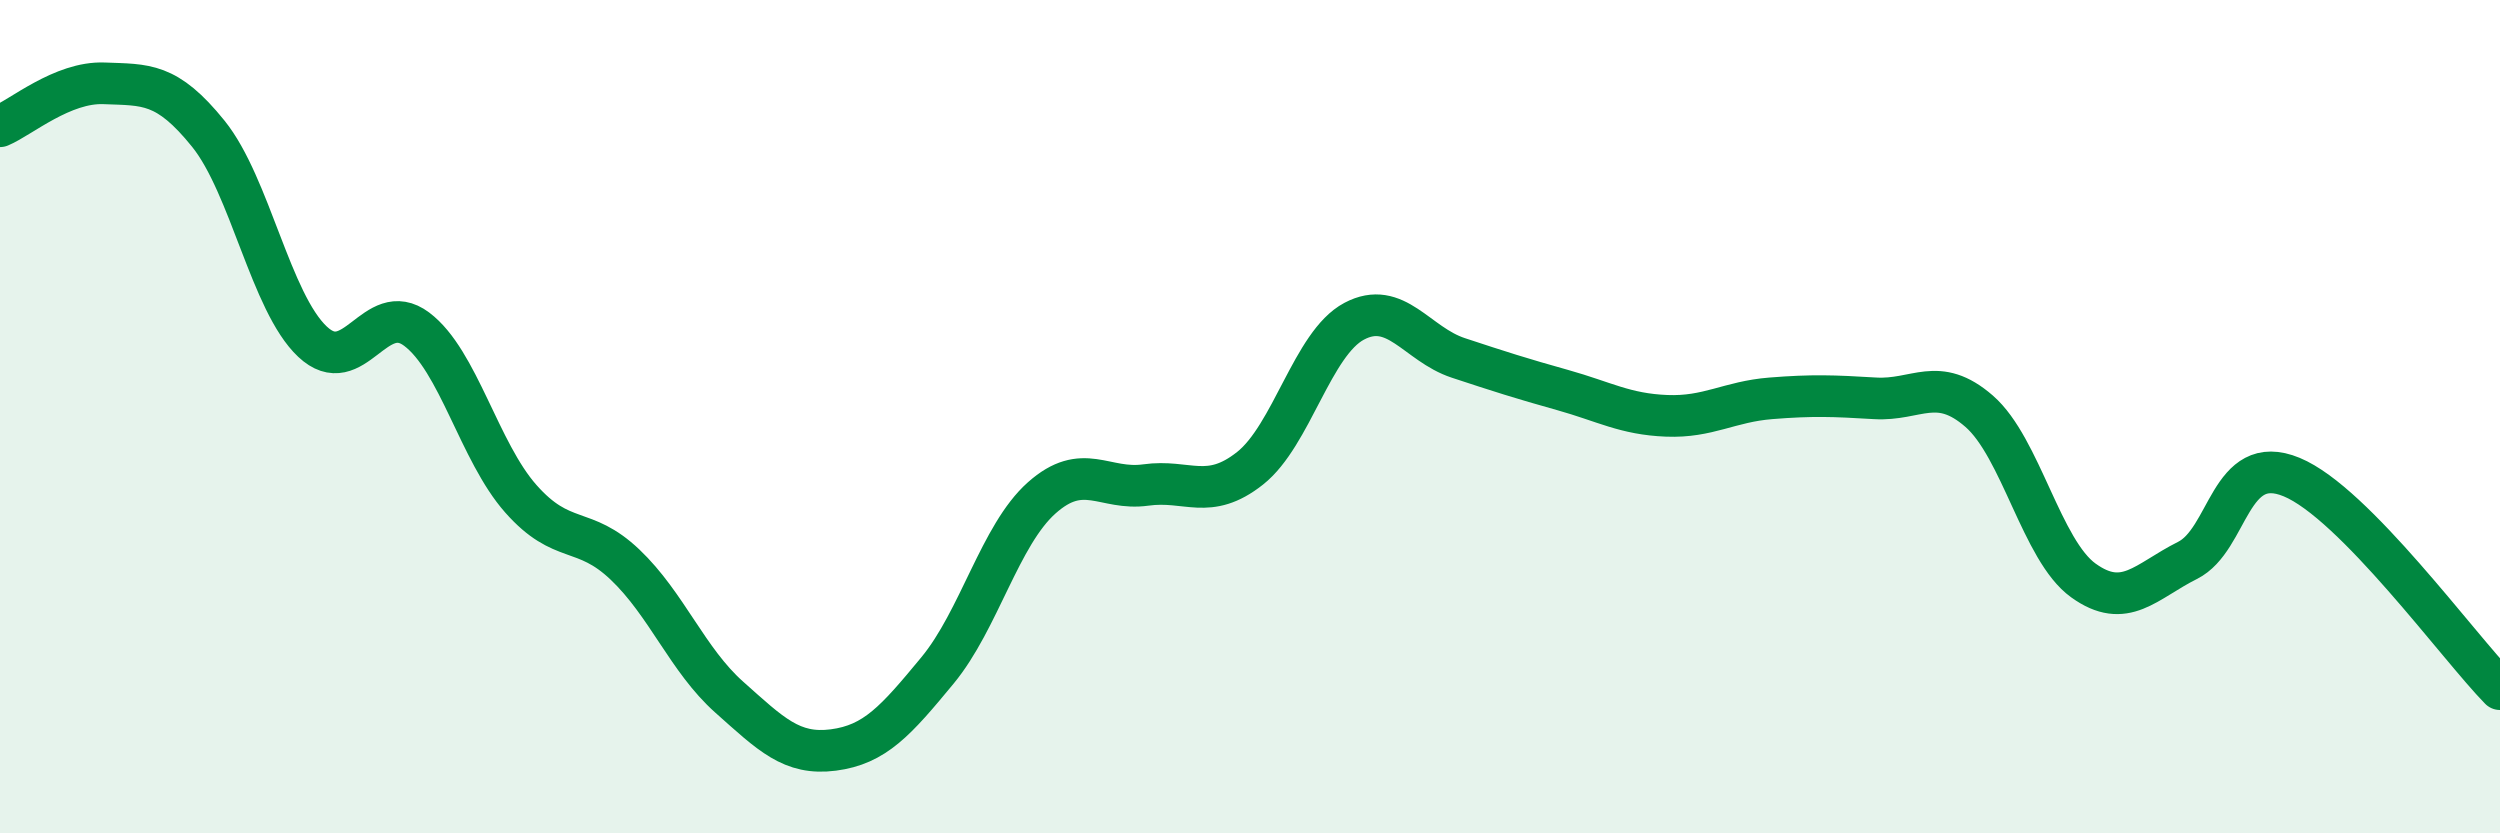 
    <svg width="60" height="20" viewBox="0 0 60 20" xmlns="http://www.w3.org/2000/svg">
      <path
        d="M 0,3.03 C 0.5,2.82 1.5,1.96 2.5,2 C 3.5,2.04 4,1.97 5,3.21 C 6,4.45 6.5,7.26 7.5,8.2 C 8.5,9.14 9,7.15 10,7.9 C 11,8.65 11.5,10.84 12.5,11.97 C 13.5,13.1 14,12.6 15,13.55 C 16,14.5 16.5,15.84 17.5,16.73 C 18.5,17.62 19,18.13 20,18 C 21,17.87 21.5,17.3 22.5,16.09 C 23.5,14.88 24,12.84 25,11.95 C 26,11.06 26.5,11.78 27.5,11.64 C 28.5,11.5 29,12.03 30,11.24 C 31,10.45 31.5,8.24 32.5,7.71 C 33.5,7.18 34,8.26 35,8.59 C 36,8.92 36.5,9.08 37.5,9.36 C 38.5,9.64 39,9.94 40,9.98 C 41,10.02 41.5,9.64 42.5,9.56 C 43.5,9.48 44,9.5 45,9.56 C 46,9.62 46.5,9 47.5,9.87 C 48.5,10.74 49,13.21 50,13.93 C 51,14.65 51.5,13.95 52.5,13.45 C 53.5,12.95 53.5,10.83 55,11.45 C 56.5,12.07 59,15.52 60,16.54L60 20L0 20Z"
        fill="#008740"
        opacity="0.1"
        stroke-linecap="round"
        stroke-linejoin="round"
      />
      <path
        d="M 0,3.03 C 0.5,2.82 1.5,1.96 2.5,2 C 3.5,2.04 4,1.97 5,3.21 C 6,4.45 6.5,7.26 7.5,8.2 C 8.5,9.14 9,7.15 10,7.9 C 11,8.65 11.5,10.84 12.5,11.97 C 13.5,13.1 14,12.6 15,13.55 C 16,14.5 16.5,15.84 17.5,16.73 C 18.5,17.62 19,18.13 20,18 C 21,17.87 21.5,17.3 22.5,16.09 C 23.5,14.88 24,12.84 25,11.95 C 26,11.06 26.5,11.78 27.5,11.64 C 28.5,11.5 29,12.03 30,11.24 C 31,10.45 31.5,8.24 32.5,7.71 C 33.5,7.18 34,8.26 35,8.59 C 36,8.92 36.5,9.08 37.5,9.36 C 38.5,9.64 39,9.94 40,9.98 C 41,10.02 41.5,9.64 42.5,9.56 C 43.5,9.48 44,9.5 45,9.56 C 46,9.62 46.5,9 47.5,9.87 C 48.5,10.74 49,13.21 50,13.93 C 51,14.65 51.5,13.95 52.5,13.45 C 53.5,12.95 53.5,10.83 55,11.45 C 56.5,12.07 59,15.52 60,16.54"
        stroke="#008740"
        stroke-width="1"
        fill="none"
        stroke-linecap="round"
        stroke-linejoin="round"
      />
    </svg>
  